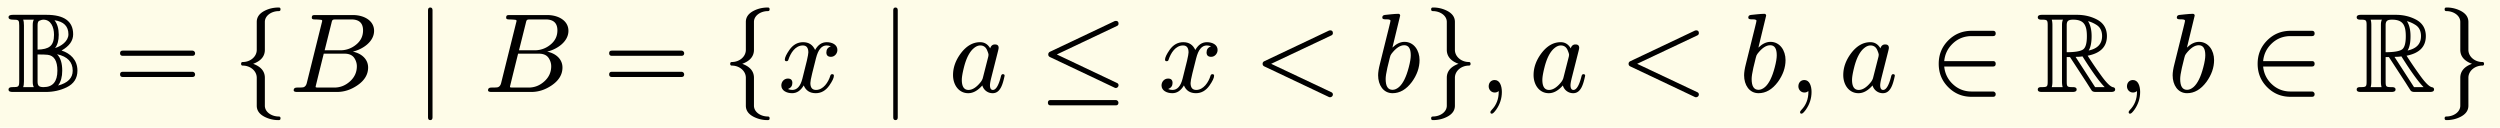 <svg xmlns="http://www.w3.org/2000/svg" xmlns:xlink="http://www.w3.org/1999/xlink" width="444.044" height="17pt" class="typst-doc" viewBox="0 0 333.033 17"><path fill="#fefce8" d="M0 0v17h333.033V0Z" class="typst-shape"/><g class="typst-group"><g class="typst-group"><use xlink:href="#a" class="typst-text" transform="matrix(1 0 0 -1 1 12.25)"/><use xlink:href="#b" class="typst-text" transform="matrix(1 0 0 -1 15.157 12.25)"/><use xlink:href="#c" class="typst-text" transform="matrix(1 0 0 -1 30.993 12.25)"/><use xlink:href="#d" class="typst-text" transform="matrix(1 0 0 -1 38.493 12.25)"/><use xlink:href="#e" class="typst-text" transform="matrix(1 0 0 -1 55.233 12.25)"/><use xlink:href="#d" class="typst-text" transform="matrix(1 0 0 -1 64.383 12.25)"/><use xlink:href="#b" class="typst-text" transform="matrix(1 0 0 -1 80.31 12.25)"/><use xlink:href="#c" class="typst-text" transform="matrix(1 0 0 -1 96.147 12.25)"/><use xlink:href="#f" class="typst-text" transform="matrix(1 0 0 -1 103.647 12.25)"/><use xlink:href="#e" class="typst-text" transform="matrix(1 0 0 -1 117.207 12.25)"/><use xlink:href="#g" class="typst-text" transform="matrix(1 0 0 -1 126.357 12.25)"/><use xlink:href="#h" class="typst-text" transform="matrix(1 0 0 -1 138.458 12.25)"/><use xlink:href="#f" class="typst-text" transform="matrix(1 0 0 -1 154.295 12.25)"/><use xlink:href="#i" class="typst-text" transform="matrix(1 0 0 -1 167.042 12.25)"/><use xlink:href="#j" class="typst-text" transform="matrix(1 0 0 -1 182.878 12.25)"/><use xlink:href="#k" class="typst-text" transform="matrix(1 0 0 -1 189.523 12.25)"/><use xlink:href="#l" class="typst-text" transform="matrix(1 0 0 -1 197.023 12.25)"/><use xlink:href="#g" class="typst-text" transform="matrix(1 0 0 -1 203.693 12.25)"/><use xlink:href="#i" class="typst-text" transform="matrix(1 0 0 -1 215.795 12.25)"/><use xlink:href="#j" class="typst-text" transform="matrix(1 0 0 -1 231.632 12.25)"/><use xlink:href="#l" class="typst-text" transform="matrix(1 0 0 -1 238.277 12.25)"/><use xlink:href="#g" class="typst-text" transform="matrix(1 0 0 -1 244.947 12.25)"/><use xlink:href="#m" class="typst-text" transform="matrix(1 0 0 -1 257.048 12.25)"/><use xlink:href="#n" class="typst-text" transform="matrix(1 0 0 -1 271.22 12.25)"/><use xlink:href="#l" class="typst-text" transform="matrix(1 0 0 -1 282.05 12.25)"/><use xlink:href="#j" class="typst-text" transform="matrix(1 0 0 -1 288.72 12.25)"/><use xlink:href="#m" class="typst-text" transform="matrix(1 0 0 -1 299.532 12.25)"/><use xlink:href="#n" class="typst-text" transform="matrix(1 0 0 -1 313.703 12.25)"/><use xlink:href="#k" class="typst-text" transform="matrix(1 0 0 -1 324.533 12.25)"/></g></g><defs><symbol id="a" overflow="visible"><path d="M7.2 5.52c1.035.585 1.545 1.305 1.545 2.16 0 1.725-1.185 2.595-3.555 2.595H.705c-.375 0-.57-.105-.57-.33q0-.315.585-.315c.765 0 .84-.045.84-.795V1.44c0-.78-.105-.795-.93-.795Q.135.645.135.33C.135.06.36 0 .705 0H5.1c1.005 0 1.935.21 2.775.615.96.465 1.44 1.215 1.44 2.22 0 1.455-.96 2.31-2.115 2.685m-.87.33c.33.405.495 1.005.495 1.77 0 .825-.195 1.47-.57 1.935 1.245-.18 1.86-.81 1.86-1.875 0-.93-.99-1.605-1.785-1.83m-.135 1.77c0-1.5-.66-1.935-2.19-1.98v3.255c0 .285.06.465.18.57.225.105.42.165.6.165.975 0 1.41-.96 1.41-2.01M6.6 5.025c1.395-.3 2.085-1.035 2.085-2.19 0-.975-.645-1.635-1.95-1.98.375.495.555 1.155.555 1.98 0 .99-.225 1.725-.69 2.19M4.005 1.38v3.615q.945 0 1.35-.045c.855-.105 1.29-.81 1.29-2.115 0-1.455-.615-2.19-1.83-2.19-.585 0-.81.15-.81.735m-.645-.045c0-.3.045-.525.15-.69H2.085c.075.18.105.435.105.765v7.455c0 .33-.03.585-.105.765H3.51c-.105-.165-.15-.39-.15-.69Z"/></symbol><symbol id="b" overflow="visible"><path d="M10.47 5.505H1.2c-.24 0-.36-.12-.36-.345s.12-.345.36-.345h9.27c.24 0 .36.12.36.345 0 .18-.165.345-.36.345m0-2.82H1.2c-.24 0-.36-.12-.36-.345s.12-.345.36-.345h9.27c.24 0 .36.12.36.345a.35.35 0 0 1-.36.345"/></symbol><symbol id="c" overflow="visible"><path d="M4.29-1.83v3.72c0 .855-.525 1.485-1.56 1.86 1.035.375 1.56 1.005 1.56 1.86v3.72c0 .87.93 1.44 1.845 1.44.165 0 .24.075.24.24s-.075.24-.24.24c-.69 0-1.32-.15-1.875-.435-.705-.36-1.05-.855-1.05-1.485V5.61c0-.945-.9-1.62-1.845-1.62-.165 0-.24-.075-.24-.24s.075-.24.24-.24c.96 0 1.845-.69 1.845-1.62v-3.72c0-.63.345-1.125 1.05-1.485a4.06 4.06 0 0 1 1.875-.435c.165 0 .24.075.24.24s-.075.24-.24.24c-.915 0-1.845.57-1.845 1.44"/></symbol><symbol id="d" overflow="visible"><path d="M11.34 8.145c0 1.365-1.35 2.1-2.82 2.1H3.54c-.345 0-.495-.015-.495-.36 0-.24.3-.225.48-.225.45-.015.72-.045.795-.06s.105-.06.105-.135c0-.03-.015-.12-.06-.27L2.385 1.23C2.31.9 2.16.705 1.935.63 1.83.6 1.56.585 1.095.585.78.585.63.465.63.225.63.075.78 0 1.095 0H6.39c.975 0 1.875.3 2.73.885.945.645 1.425 1.44 1.425 2.37 0 1.185-.975 1.905-2.04 2.115 1.32.315 2.835 1.32 2.835 2.775M8.31 9.66c1.035 0 1.56-.48 1.56-1.455 0-.765-.3-1.395-.93-1.905a3.25 3.25 0 0 0-2.1-.75H4.755l.9 3.6c.12.51.12.51.75.51Zm.42-5.175c.21-.345.315-.69.315-1.065 0-.78-.3-1.455-.915-2.01S6.825.585 6.03.585H4.005c-.15 0-.255 0-.315.015-.09 0-.135.03-.135.075 0 .015 0 .06.015.12A748 748 0 0 0 4.635 5.1h2.76c.645 0 1.08-.21 1.335-.615"/></symbol><symbol id="e" overflow="visible"><path d="M2.085-3.75c.195 0 .3.12.3.36v14.28c0 .24-.105.36-.3.36s-.3-.12-.3-.36V-3.39c0-.24.105-.36.3-.36"/></symbol><symbol id="f" overflow="visible"><path d="M7.905 5.595c0 .69-.675 1.035-1.425 1.035-.645 0-1.155-.345-1.545-1.035-.315.69-.84 1.035-1.605 1.035-.735 0-1.335-.345-1.815-1.02C1.11 5.025.9 4.59.9 4.305c0-.135.075-.21.225-.21.135 0 .225.075.255.21.285.87.915 1.89 1.92 1.89.495 0 .735-.315.735-.93 0-.315-.27-1.485-.795-3.495C2.985.765 2.535.27 1.89.27c-.21 0-.405.045-.57.12q.585.225.585.81c0 .39-.195.585-.6.585-.495 0-.87-.42-.87-.915 0-.69.705-1.035 1.44-1.035.63 0 1.14.345 1.545 1.035.285-.69.825-1.035 1.605-1.035.72 0 1.32.345 1.8 1.02.405.585.615 1.02.615 1.305 0 .135-.075.21-.225.21-.135 0-.21-.075-.255-.21C6.705 1.305 6.03.27 5.055.27c-.495 0-.75.3-.75.915 0 .195.075.615.24 1.29l.51 2.025c.285 1.125.75 1.695 1.41 1.695.21 0 .405-.045.57-.12-.405-.135-.6-.405-.6-.81 0-.39.21-.585.615-.585.48 0 .855.435.855.915"/></symbol><symbol id="g" overflow="visible"><path d="M7.47 2.16c0 .135-.075.21-.24.21-.12 0-.21-.105-.255-.315C6.675.87 6.315.27 5.91.27c-.255 0-.39.21-.39.63 0 .195.06.555.195 1.08l.855 3.375c.075.285.105.45.105.525q0 .45-.495.45c-.315 0-.525-.18-.63-.525-.315.555-.765.825-1.335.825-.975 0-1.83-.495-2.58-1.485C.945 4.215.6 3.255.6 2.25.6.945 1.365-.165 2.625-.165 3.27-.165 3.9.18 4.5.87A1.416 1.416 0 0 1 5.88-.165c1.035 0 1.35 1.215 1.59 2.325M5.115 5.61c.135-.315.21-.525.21-.66 0-.06-.015-.135-.03-.24L4.56 1.83a1.7 1.7 0 0 0-.285-.525Q3.443.27 2.655.27c-.585 0-.885.45-.885 1.335q0 .54.27 1.62c.315 1.275.765 2.13 1.32 2.595.3.255.585.375.87.375.405 0 .705-.195.885-.585"/></symbol><symbol id="h" overflow="visible"><path d="M10.02.57c.27-.135.525.09.525.33 0 .135-.075.24-.21.3l-8.01 3.795 8.01 3.795c.135.06.21.165.21.3 0 .255-.12.375-.36.375a.5.5 0 0 1-.165-.03l-8.61-4.08a.38.38 0 0 1-.225-.36c0-.165.075-.27.225-.345Zm.15-1.65H1.5c-.24 0-.36-.12-.36-.345q0-.36.36-.36h8.67q.36 0 .36.36c0 .18-.165.345-.36.345"/></symbol><symbol id="i" overflow="visible"><path d="M9.99-.675c.255-.105.525.09.525.33 0 .15-.075.255-.21.315l-8.01 3.78 8.01 3.78c.135.06.21.165.21.3 0 .255-.12.375-.36.375a.5.5 0 0 1-.165-.03l-8.61-4.08c-.15-.075-.225-.18-.225-.345s.075-.27.225-.345Z"/></symbol><symbol id="j" overflow="visible"><path d="M4.215 6.675c-.54 0-1.08-.255-1.605-.765l1.035 4.275c-.03.135-.075.225-.255.225-.495 0-1.59-.135-1.785-.15-.225-.03-.345-.135-.345-.36 0-.15.135-.225.42-.225s.675.015.675-.195c0-.06-.075-.36-.21-.915l-1.2-4.83c-.165-.63-.24-1.14-.24-1.515 0-1.29.69-2.385 1.92-2.385.975 0 1.83.495 2.58 1.5.675.93 1.02 1.905 1.02 2.91 0 1.305-.765 2.43-2.01 2.43m-.03-.45c.585 0 .87-.45.87-1.335q0-.608-.27-1.62c-.33-1.275-.765-2.145-1.29-2.61-.3-.255-.585-.375-.87-.375-.615 0-.915.48-.915 1.44q0 .495.225 1.485l.33 1.35c.045.225.12.39.21.51.585.765 1.155 1.155 1.71 1.155"/></symbol><symbol id="k" overflow="visible"><path d="M4.29 5.61v3.72c0 .63-.345 1.125-1.05 1.485a4.06 4.06 0 0 1-1.875.435c-.165 0-.24-.075-.24-.24s.075-.24.24-.24c.915 0 1.845-.57 1.845-1.44V5.61c0-.855.525-1.485 1.56-1.86-1.035-.375-1.56-1.005-1.56-1.86v-3.72c0-.87-.93-1.44-1.845-1.44-.165 0-.24-.075-.24-.24s.075-.24.24-.24c.69 0 1.32.15 1.875.435.705.36 1.05.855 1.05 1.485v3.72c0 .93.885 1.62 1.845 1.62.165 0 .24.075.24.24s-.075.24-.24.24c-.96 0-1.845.69-1.845 1.62"/></symbol><symbol id="l" overflow="visible"><path d="M2.085 1.59c-.48 0-.795-.36-.795-.84 0-.45.345-.825.795-.825.21 0 .39.06.525.195L2.625 0c0-.945-.315-1.755-.945-2.4-.105-.12-.165-.21-.165-.27 0-.15.06-.225.195-.225s.315.18.57.525c.51.72.765 1.515.765 2.37 0 .795-.27 1.59-.96 1.59"/></symbol><symbol id="m" overflow="visible"><path d="M8.445.06h-2.85c-.945 0-1.785.315-2.475.96a3.6 3.6 0 0 0-1.17 2.37h6.495q.36 0 .36.36t-.36.36H1.95c.09.945.48 1.725 1.17 2.37s1.53.96 2.475.96h2.85c.24 0 .36.12.36.345q0 .36-.36.36h-2.85c-1.215 0-2.25-.42-3.105-1.275S1.215 4.98 1.215 3.75 1.635 1.485 2.49.63 4.38-.645 5.595-.645h2.85q.36 0 .36.36c0 .18-.165.345-.36.345"/></symbol><symbol id="n" overflow="visible"><path d="M1.56 8.85V1.425c0-.75-.075-.78-.855-.78C.39.645.24.54.24.33.24.06.465 0 .81 0h4.05c.375 0 .555.105.555.33 0 .21-.165.315-.48.315-.78 0-.84.03-.84.78V4.65h.435l2.22-3.405c.375-.6.6-.945.66-1.035.09-.135.27-.21.54-.21h2.04c.375 0 .555.105.555.33 0 .165-.09.27-.27.3-.375.075-.9.6-1.59 1.56a53 53 0 0 0-1.8 2.64q2.565.495 2.565 2.61c0 1.005-.45 1.755-1.35 2.22-.78.405-1.665.615-2.64.615H.81c-.375 0-.57-.105-.57-.33 0-.21.15-.315.465-.315.78 0 .855-.03.855-.78m6.465.105c.525-.315.78-.825.78-1.515 0-1.035-.6-1.665-1.785-1.92.255.42.39 1.05.39 1.905s-.165 1.515-.48 2.01a4 4 0 0 0 1.095-.48M6.78 7.425q0-1.395-.495-1.755c-.33-.24-1.065-.375-2.19-.375v3.6c0 .555.21.735.855.735 1.425 0 1.83-.705 1.83-2.205M6.195 4.74C7.44 2.76 8.415 1.395 9.15.645H7.875L5.28 4.665a1 1 0 0 0 .18.015c.21 0 .45.015.735.06M2.1 9.63h1.5c-.09-.165-.135-.39-.135-.69V1.395c0-.315.03-.57.09-.75H2.1c.06.18.09.435.09.75V8.88c0 .315-.03.57-.09.75"/></symbol></defs></svg>